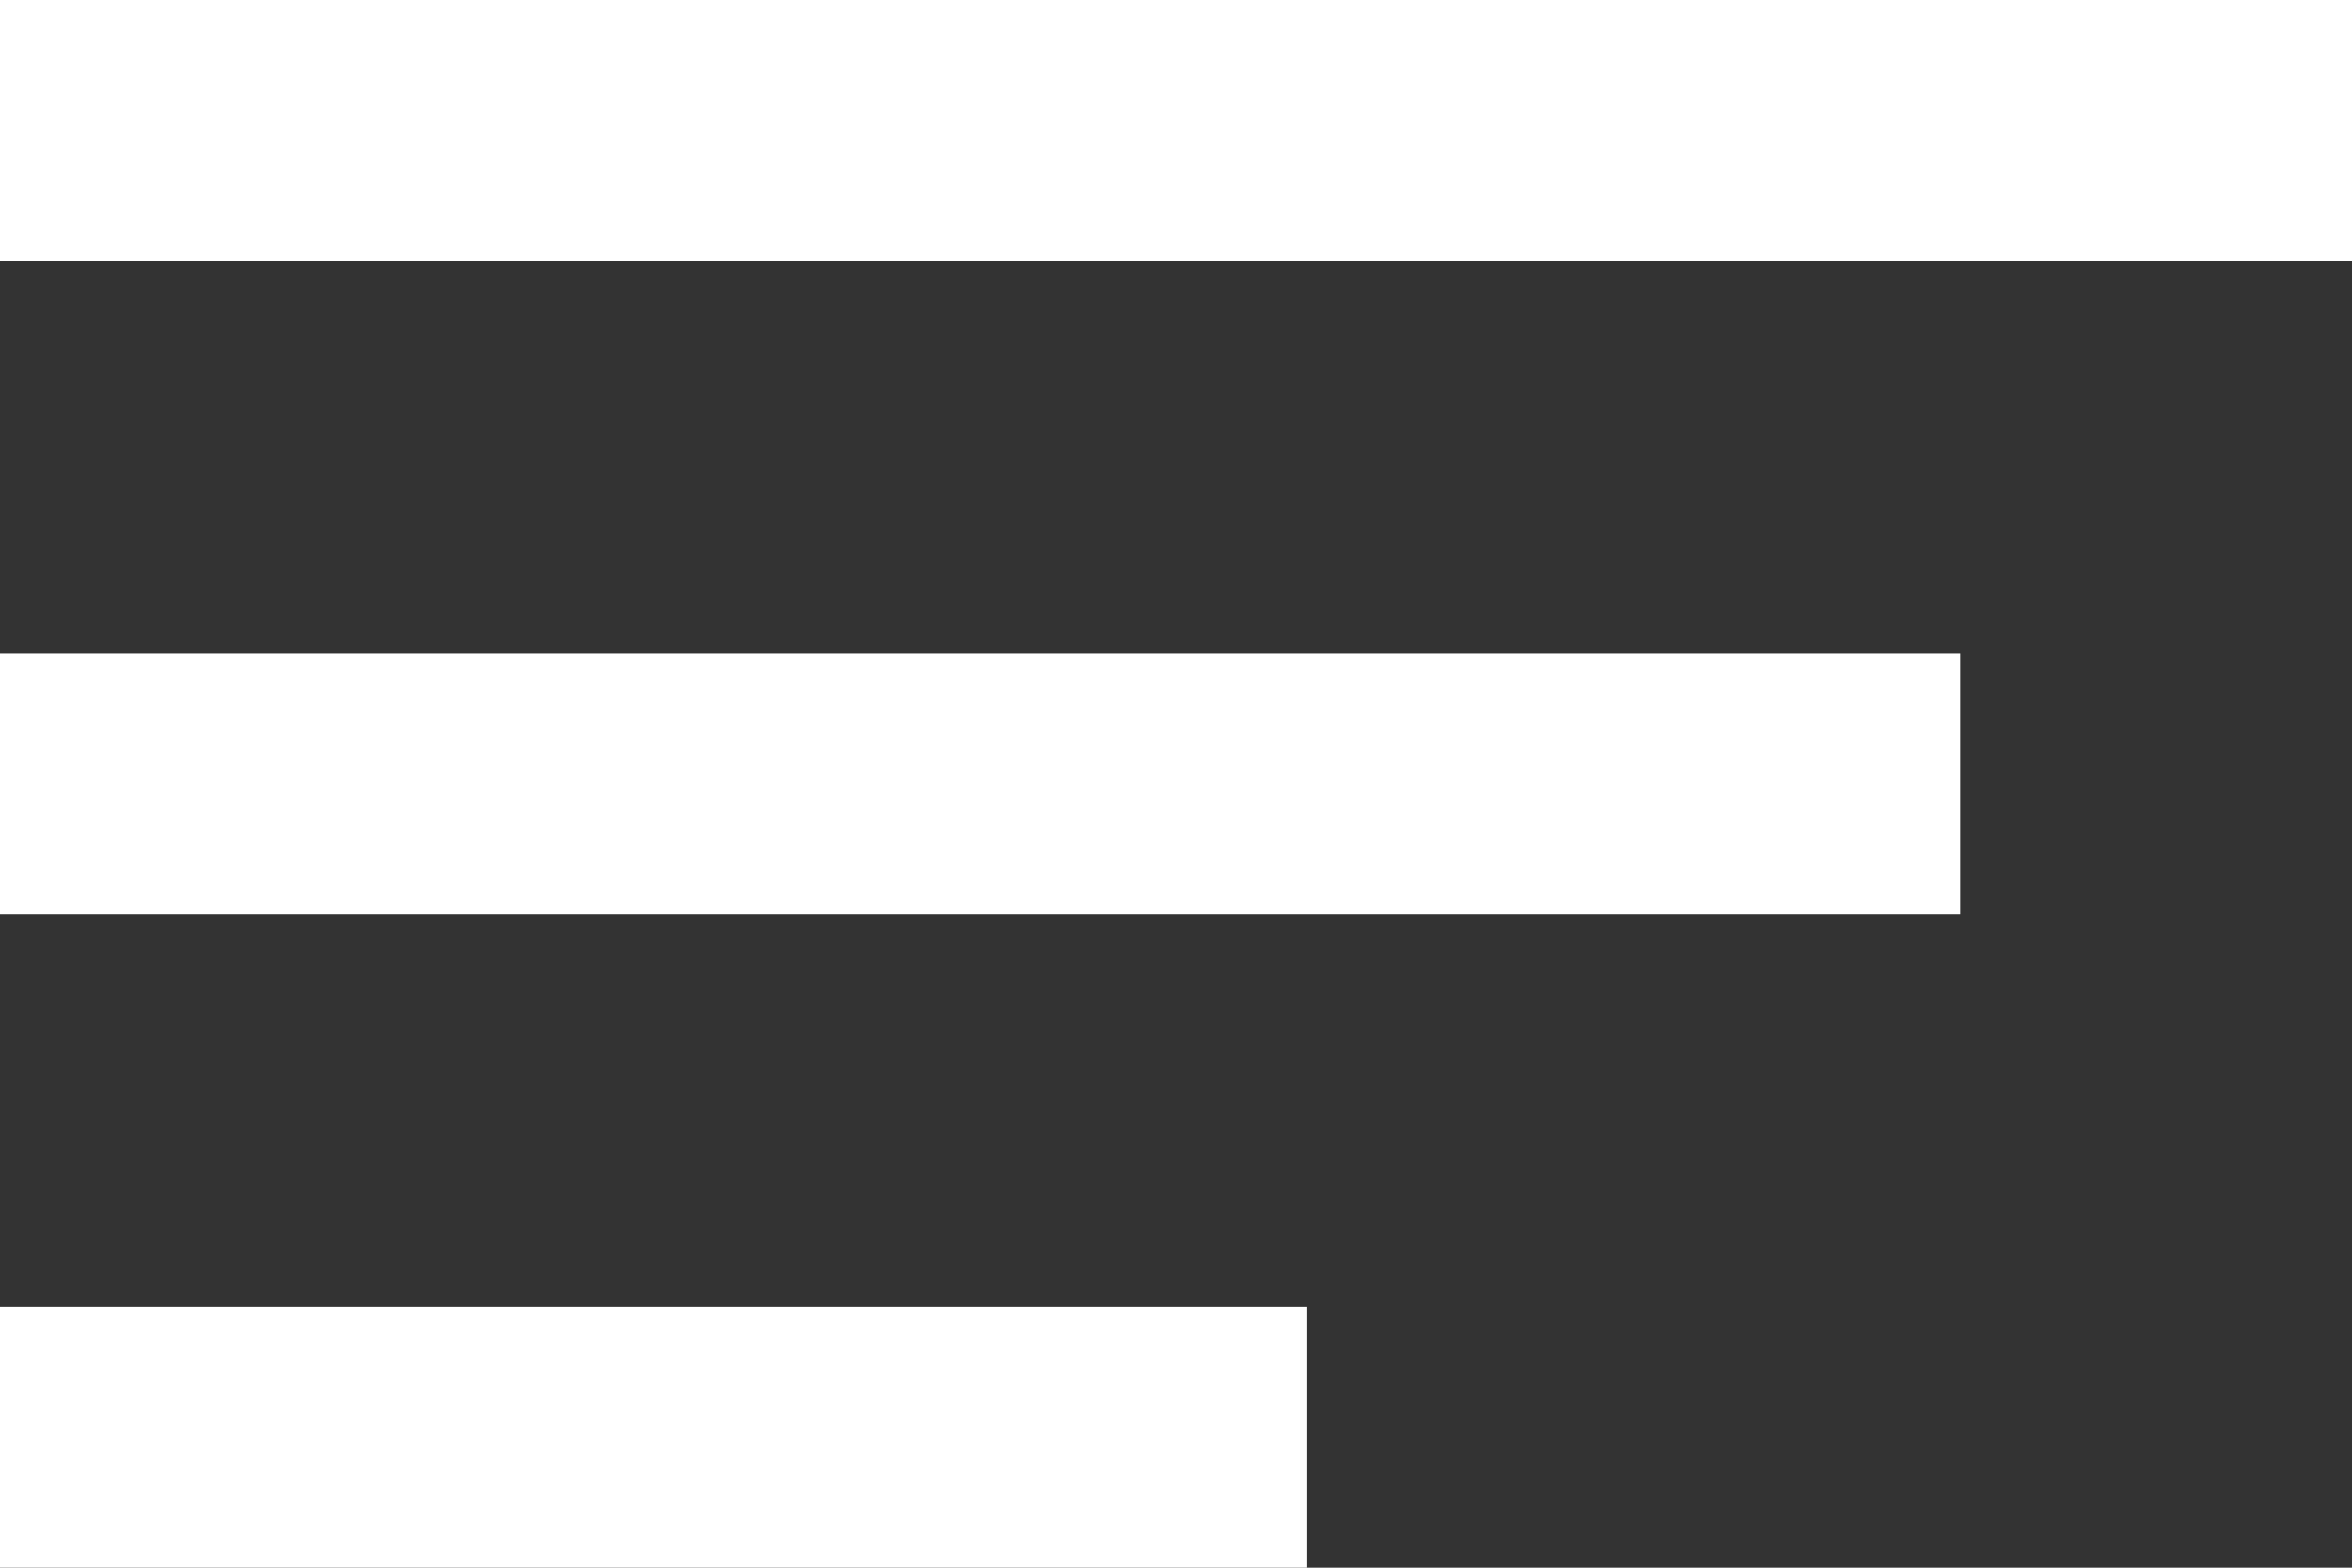 <svg xmlns="http://www.w3.org/2000/svg" width="18" height="12" viewBox="0 0 18 12">
  <rect x="0" y="0" width="18" height="12" fill="#333333" stroke="none"/>
  <g id="icon-bars" transform="translate(-401.5 -184.207)">
    <line id="Line_25" data-name="Line 25" x1="18" transform="translate(401.5 185.207)" fill="none" stroke="#fff" stroke-width="2"/>
    <line id="Line_26" data-name="Line 26" x1="15" transform="translate(401.5 190.207)" fill="none" stroke="#fff" stroke-width="2"/>
    <line id="Line_27" data-name="Line 27" x1="10" transform="translate(401.5 195.207)" fill="none" stroke="#fff" stroke-width="2"/>
  </g>
</svg>
